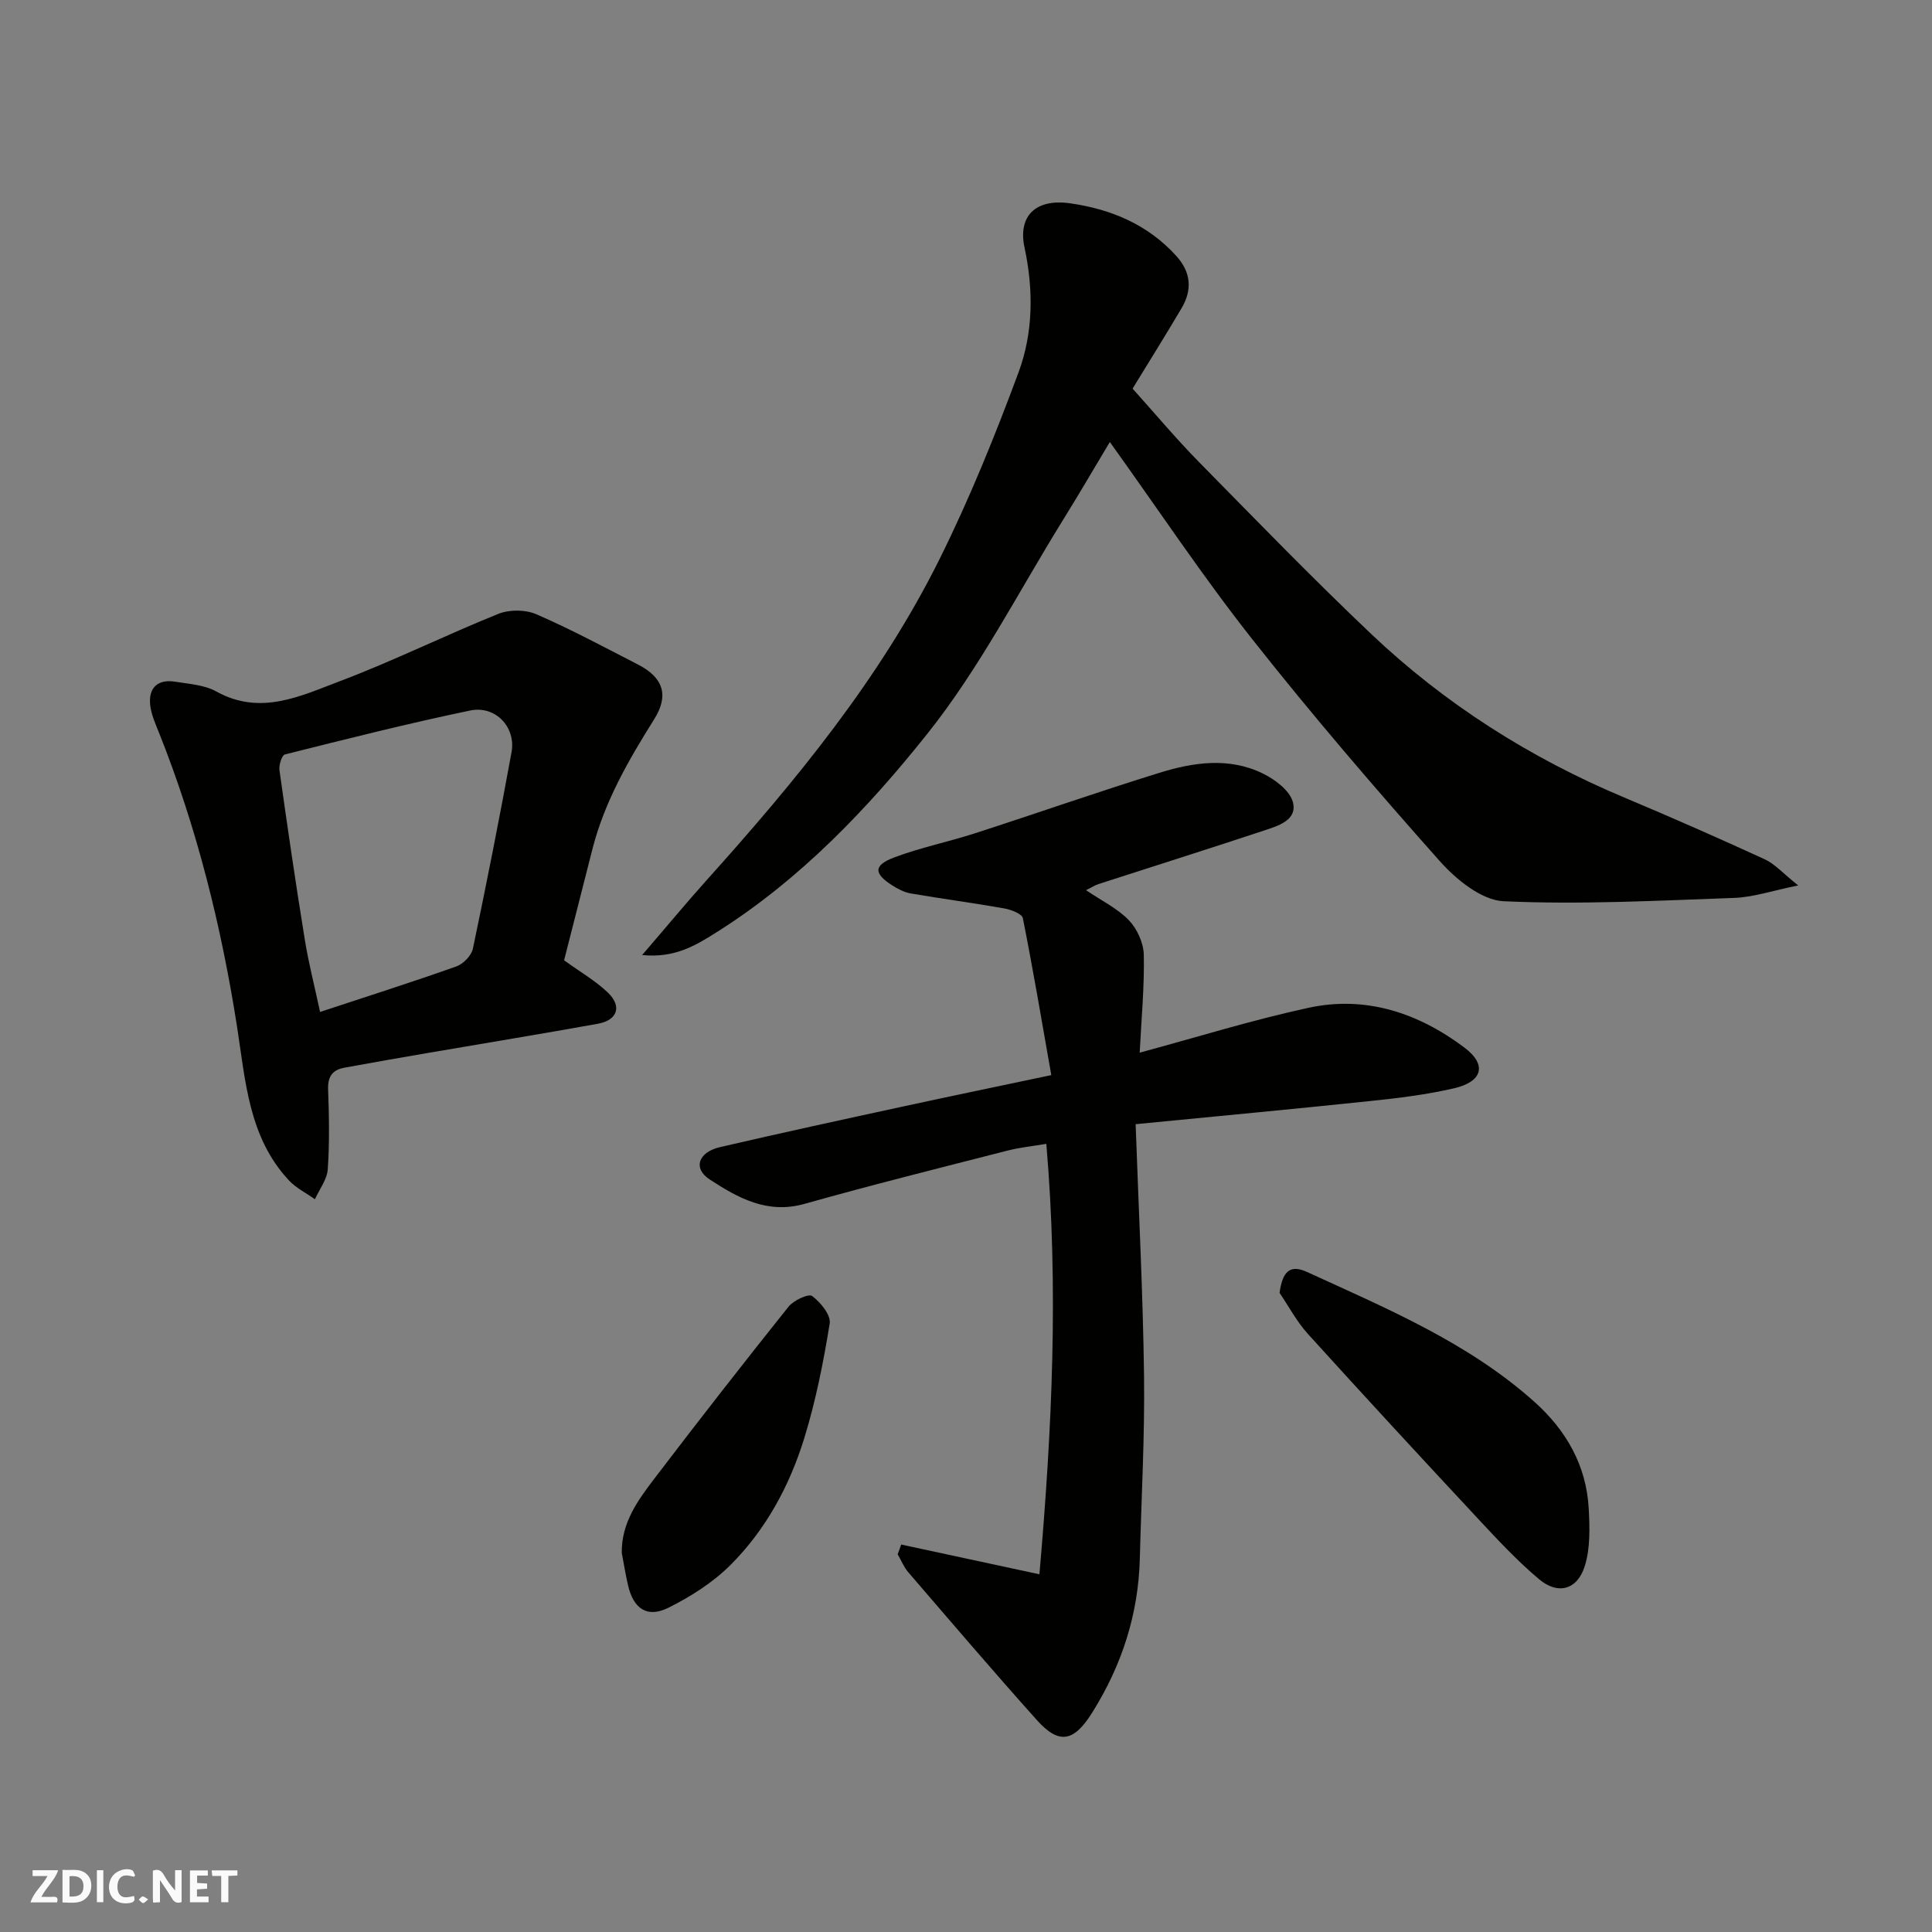 <svg enable-background="new 0 0 400 400" viewBox="0 0 400 400" xmlns="http://www.w3.org/2000/svg"><rect x="0" y="0" width="400" height="400" fill="#808080" stroke="none"/><g fill="#fafafb"><path d="m37.59 393.81c-.92.31-1.52.05-2-.78-.7-1.2-1.52-2.34-2.47-3.78v4.59c-.55.03-.95.05-1.41.07-.03-.37-.06-.64-.06-.91 0-1.91 0-3.81 0-5.7 1.13-.41 1.77-.03 2.29.91.62 1.11 1.38 2.14 2.31 3.19v-4.2h1.35v6.61z"/><path d="m12.94 393.88v-6.75c1.9.19 3.93-.54 5.37 1.29.8 1.01.78 2.88.03 3.97-1.37 1.97-3.4 1.51-5.4 1.49m1.45-1.22c2.04.12 2.92-.58 2.89-2.21-.03-1.51-.98-2.19-2.89-2z"/><path d="m11.81 393.87h-5.49c.68-2.18 2.47-3.48 3.51-5.45h-3.08v-1.21h5.29c-.71 2.13-2.44 3.48-3.47 5.51.86 0 1.63.04 2.39-.01.79-.05 1.14.21.85 1.16"/><path d="m39.33 393.86v-6.61h3.7v1.07h-2.22v1.52c.68.04 1.34.09 2.07.13v1.07c-.72.05-1.38.09-2.1.14v1.48h2.4v1.19h-3.85z"/><path d="m27.71 388.56c-1.15-.3-2.46-.61-3.1.64-.37.73-.41 1.93-.06 2.67.63 1.35 1.99.93 3.17.68.35.94-.01 1.32-.93 1.46-1.62.25-3.05-.27-3.76-1.48-.73-1.24-.6-3.03.31-4.17.88-1.11 2.71-1.7 4-1.16.32.13.44.74.65 1.12-.1.08-.19.16-.28.24"/><path d="m49.15 387.24v1.07c-.59.02-1.17.05-1.87.08v5.44h-1.48v-5.44h-1.85c-.05-.4-.08-.73-.13-1.15z"/><path d="m20.06 387.21h1.33v6.62h-1.33z"/><path d="m30.68 393.25c-.49.38-.8.79-1.05.76-.32-.05-.6-.45-.9-.7.26-.24.51-.64.8-.67.29-.04.62.3 1.15.61"/></g><path d="m186.58 319.78c9.16 1.97 18.32 3.94 28.62 6.16 2.63-30.17 3.99-59.25 1.43-89.12-2.78.47-5.48.74-8.08 1.41-14.02 3.59-28.07 7.1-42 11.02-7.71 2.17-13.78-1.25-19.61-5.05-3.52-2.29-2.39-5.65 2.13-6.7 12.69-2.95 25.43-5.71 38.16-8.47 9.84-2.14 19.7-4.17 30.43-6.44-1.95-11.06-3.76-21.81-5.89-32.49-.18-.91-2.44-1.77-3.85-2.02-6.41-1.14-12.87-1.99-19.29-3.09-1.37-.23-2.73-.93-3.92-1.69-3.85-2.47-3.88-4.16.46-5.79 5.45-2.05 11.23-3.22 16.79-5.02 12.68-4.1 25.26-8.51 37.99-12.46 7.08-2.2 14.48-3.32 21.49.11 2.53 1.23 5.61 3.54 6.24 5.93.97 3.72-3.04 4.91-5.91 5.86-11.42 3.79-22.9 7.4-34.35 11.11-.74.24-1.41.69-2.57 1.26 3.23 2.19 6.5 3.77 8.87 6.22 1.71 1.78 3.04 4.71 3.09 7.16.14 6.57-.49 13.16-.85 20.26 11.9-3.21 23.32-6.77 34.97-9.29 11.9-2.58 22.78 1.1 32.3 8.27 4.67 3.52 3.73 7.02-2.15 8.39-5.71 1.33-11.58 2.04-17.42 2.65-15.79 1.66-31.59 3.13-48.54 4.79.63 17.91 1.52 35 1.74 52.09.16 12.59-.55 25.2-.87 37.8-.29 11.54-3.7 22.08-9.82 31.87-3.79 6.07-6.84 6.83-11.53 1.58-9.01-10.06-17.77-20.33-26.58-30.56-.93-1.08-1.48-2.48-2.21-3.73.27-.68.5-1.35.73-2.02z" fill="#010100"/><path d="m132.95 197.73c5.02-5.83 9.09-10.75 13.35-15.5 18.43-20.51 35.95-41.75 48.28-66.59 6.2-12.49 11.46-25.49 16.31-38.58 3.04-8.22 3.1-17.08 1.23-25.79-1.4-6.49 2.22-10.22 9.5-9.17 8.41 1.21 16 4.37 21.89 10.86 3.09 3.4 3.37 7.03 1.12 10.85-3.29 5.58-6.73 11.07-10.14 16.65 4.83 5.37 9.05 10.42 13.65 15.1 11.8 12 23.52 24.09 35.72 35.67 15.32 14.53 32.93 25.7 52.43 33.89 9.76 4.1 19.45 8.37 29.07 12.78 2.11.97 3.78 2.91 6.94 5.42-5.41 1.09-9.29 2.44-13.22 2.58-15.92.57-31.88 1.42-47.77.69-4.6-.21-9.88-4.54-13.28-8.37-13.32-14.98-26.4-30.21-38.81-45.94-10.2-12.92-19.33-26.68-29.44-40.77-3.31 5.52-6.44 10.91-9.73 16.2-9.19 14.82-17.21 30.59-28 44.14-12.38 15.55-26.3 30.15-43.42 40.99-4.36 2.76-8.78 5.59-15.68 4.89z" fill="#010100"/><path d="m116.79 198.82c3.37 2.44 6.53 4.25 9.07 6.69 2.97 2.85 1.98 5.72-2.1 6.45-11.7 2.11-23.44 4.03-35.16 6.04-5.78.99-11.55 2-17.32 3.06-2.44.44-3.44 1.83-3.35 4.47.2 5.52.31 11.06-.07 16.56-.15 2.12-1.73 4.13-2.66 6.2-1.81-1.29-3.9-2.31-5.39-3.91-8.35-8.94-8.99-20.66-10.73-31.81-3.26-20.82-8.3-41.12-16.1-60.72-.78-1.95-1.7-3.96-1.9-6-.33-3.56 1.68-5.28 5.21-4.71 2.88.47 6.04.66 8.49 2.02 9.14 5.09 17.48.93 25.64-2.15 11.08-4.19 21.74-9.48 32.74-13.91 2.28-.92 5.61-.91 7.85.06 7.19 3.12 14.13 6.85 21.11 10.44 5.16 2.66 6.46 6.32 3.31 11.33-5.3 8.44-10.23 16.99-12.74 26.73-2 7.84-3.99 15.68-5.9 23.16zm-50.52 10.69c10.08-3.33 19.21-6.22 28.23-9.43 1.43-.51 3.11-2.25 3.41-3.68 2.84-13.52 5.52-27.08 8-40.67.94-5.18-3.32-9.71-8.55-8.63-12.87 2.68-25.63 5.9-38.38 9.1-.63.16-1.27 2.21-1.12 3.26 1.63 11.63 3.33 23.26 5.21 34.86.78 4.93 2.04 9.78 3.2 15.19z" fill="#010100"/><path d="m264.92 267.68c.61-4.49 2.18-5.94 5.69-4.33 16.48 7.56 33.31 14.58 47.07 26.88 6.58 5.89 10.78 13.19 11.25 22.16.21 3.93.33 8.12-.8 11.79-1.53 4.98-5.56 6.08-9.48 2.78-4.5-3.78-8.55-8.13-12.57-12.45-11.84-12.7-23.62-25.45-35.28-38.32-2.3-2.53-3.94-5.66-5.88-8.51z" fill="#010100"/><path d="m128.73 321.5c-.08-6.27 3.37-10.94 6.82-15.46 9.1-11.94 18.34-23.78 27.71-35.51 1.05-1.32 4.17-2.75 4.89-2.2 1.74 1.3 3.91 3.94 3.63 5.68-1.29 7.99-2.88 16-5.26 23.73-3.04 9.87-7.97 18.99-15.33 26.32-3.62 3.6-8.18 6.5-12.77 8.79-4.42 2.21-7.28.24-8.4-4.67-.51-2.21-.87-4.45-1.29-6.68z" fill="#010100"/></svg>